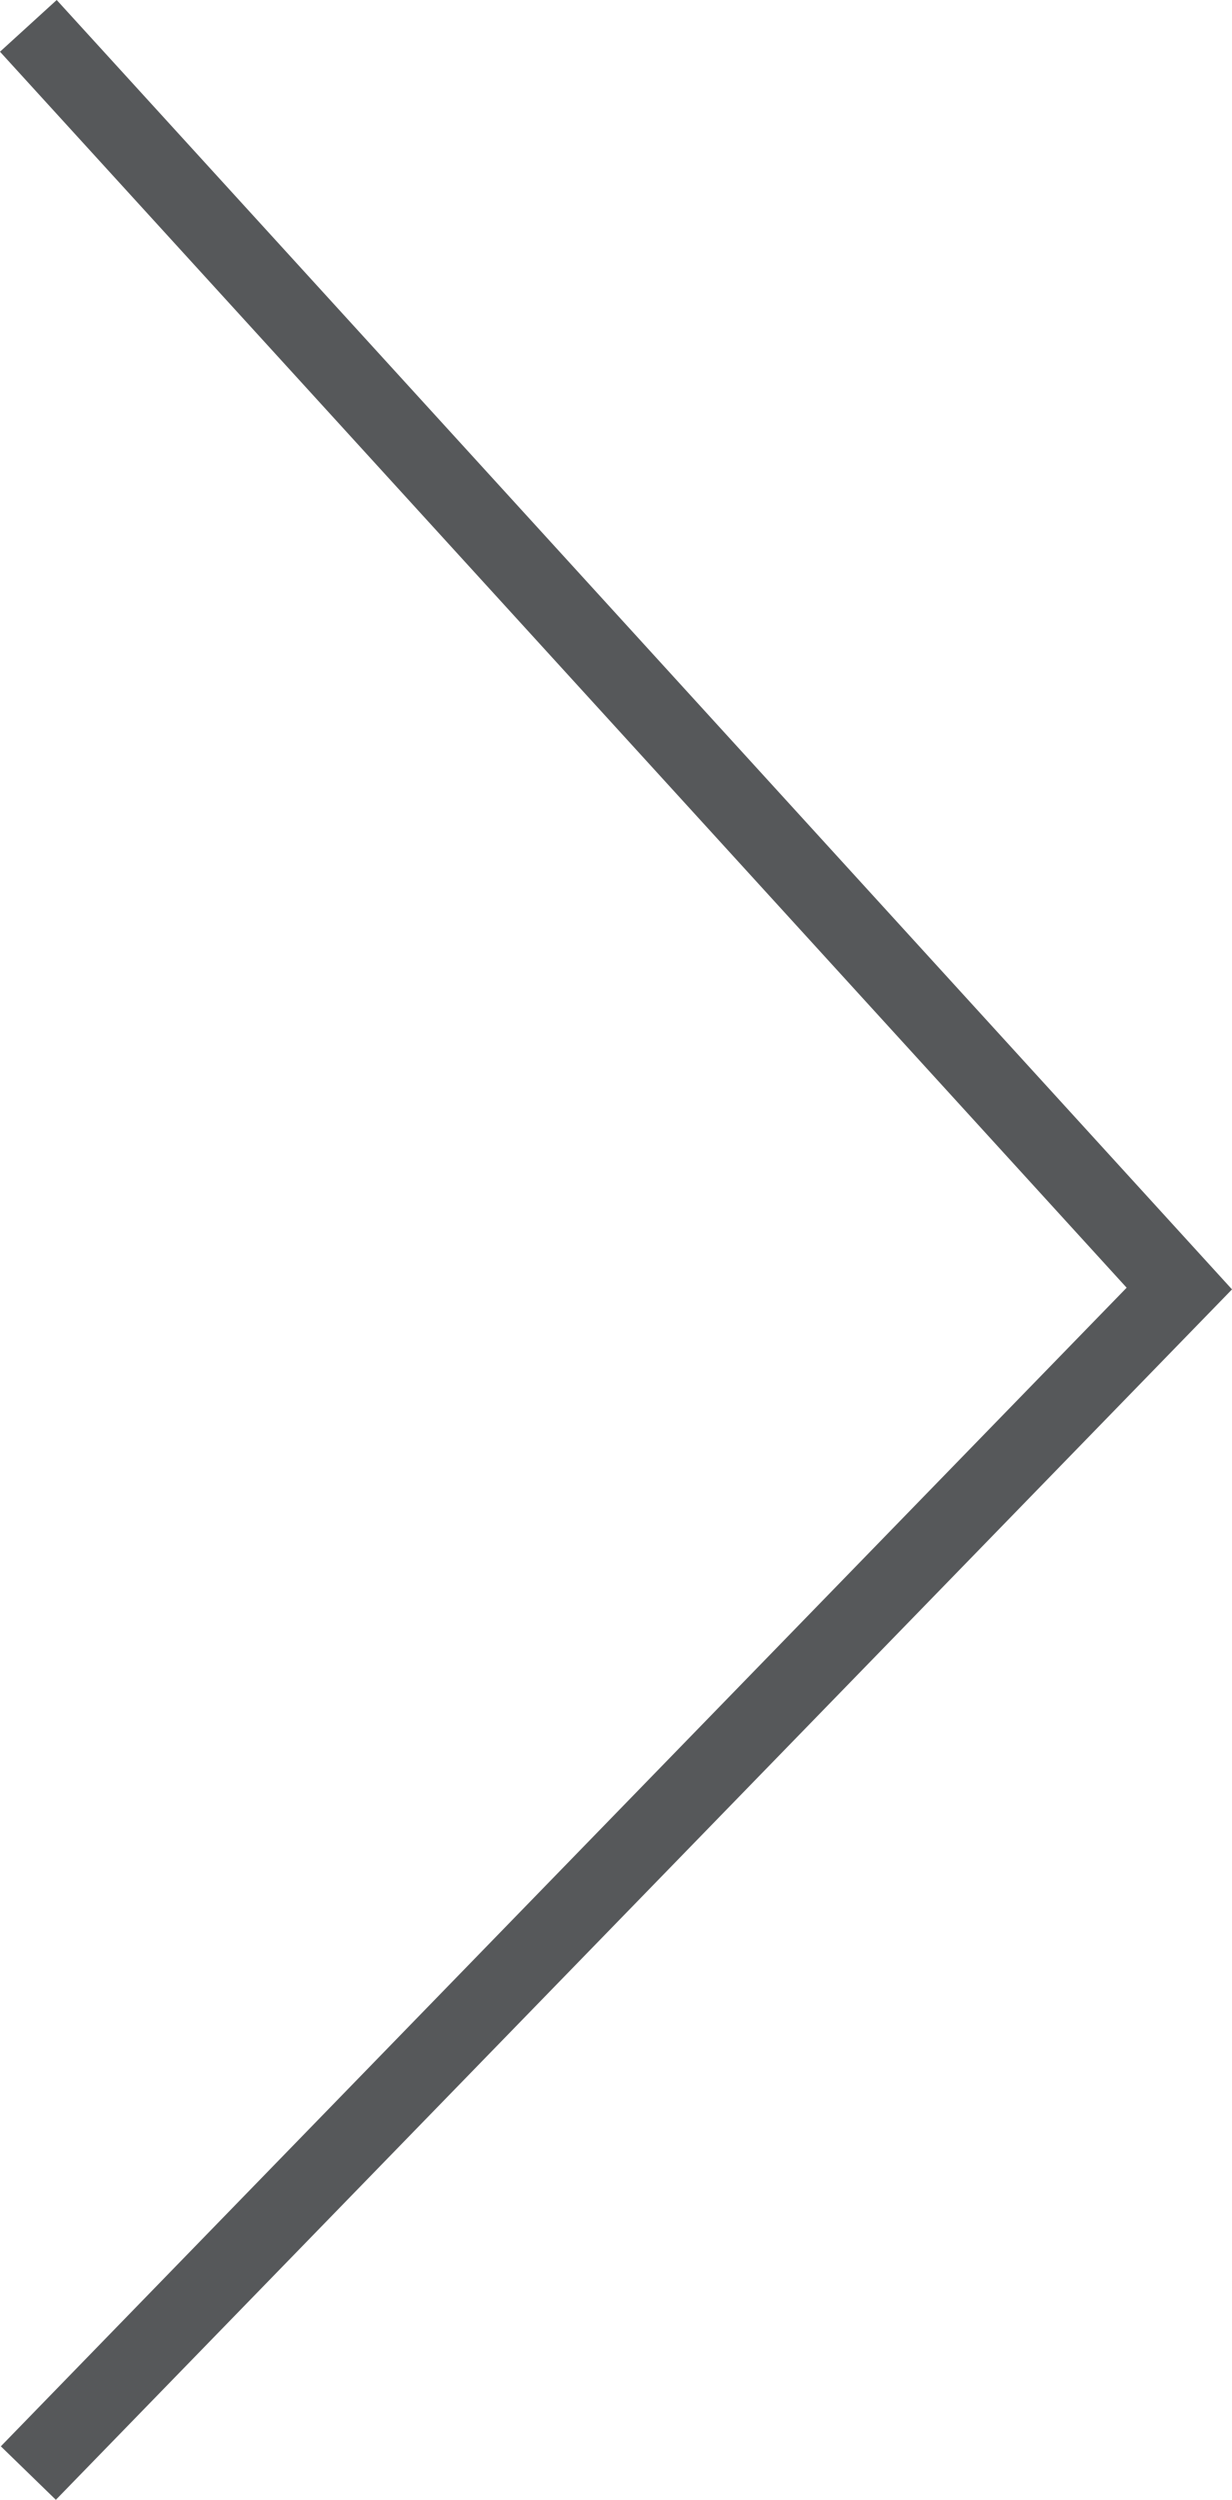 <svg xmlns="http://www.w3.org/2000/svg" viewBox="7728.261 -18229.447 32.112 65.145">
  <defs>
    <style>
      .cls-1 {
        fill: none;
        stroke: #56585a;
        stroke-width: 2px;
      }
    </style>
  </defs>
  <g id="Group_468" data-name="Group 468" transform="translate(7768.248 -18185.006) rotate(180)">
    <path id="Path_314" data-name="Path 314" class="cls-1" d="M0,.008,30,32.913,0,63.781" transform="translate(39.248 43.775) rotate(180)"/>
  </g>
</svg>

